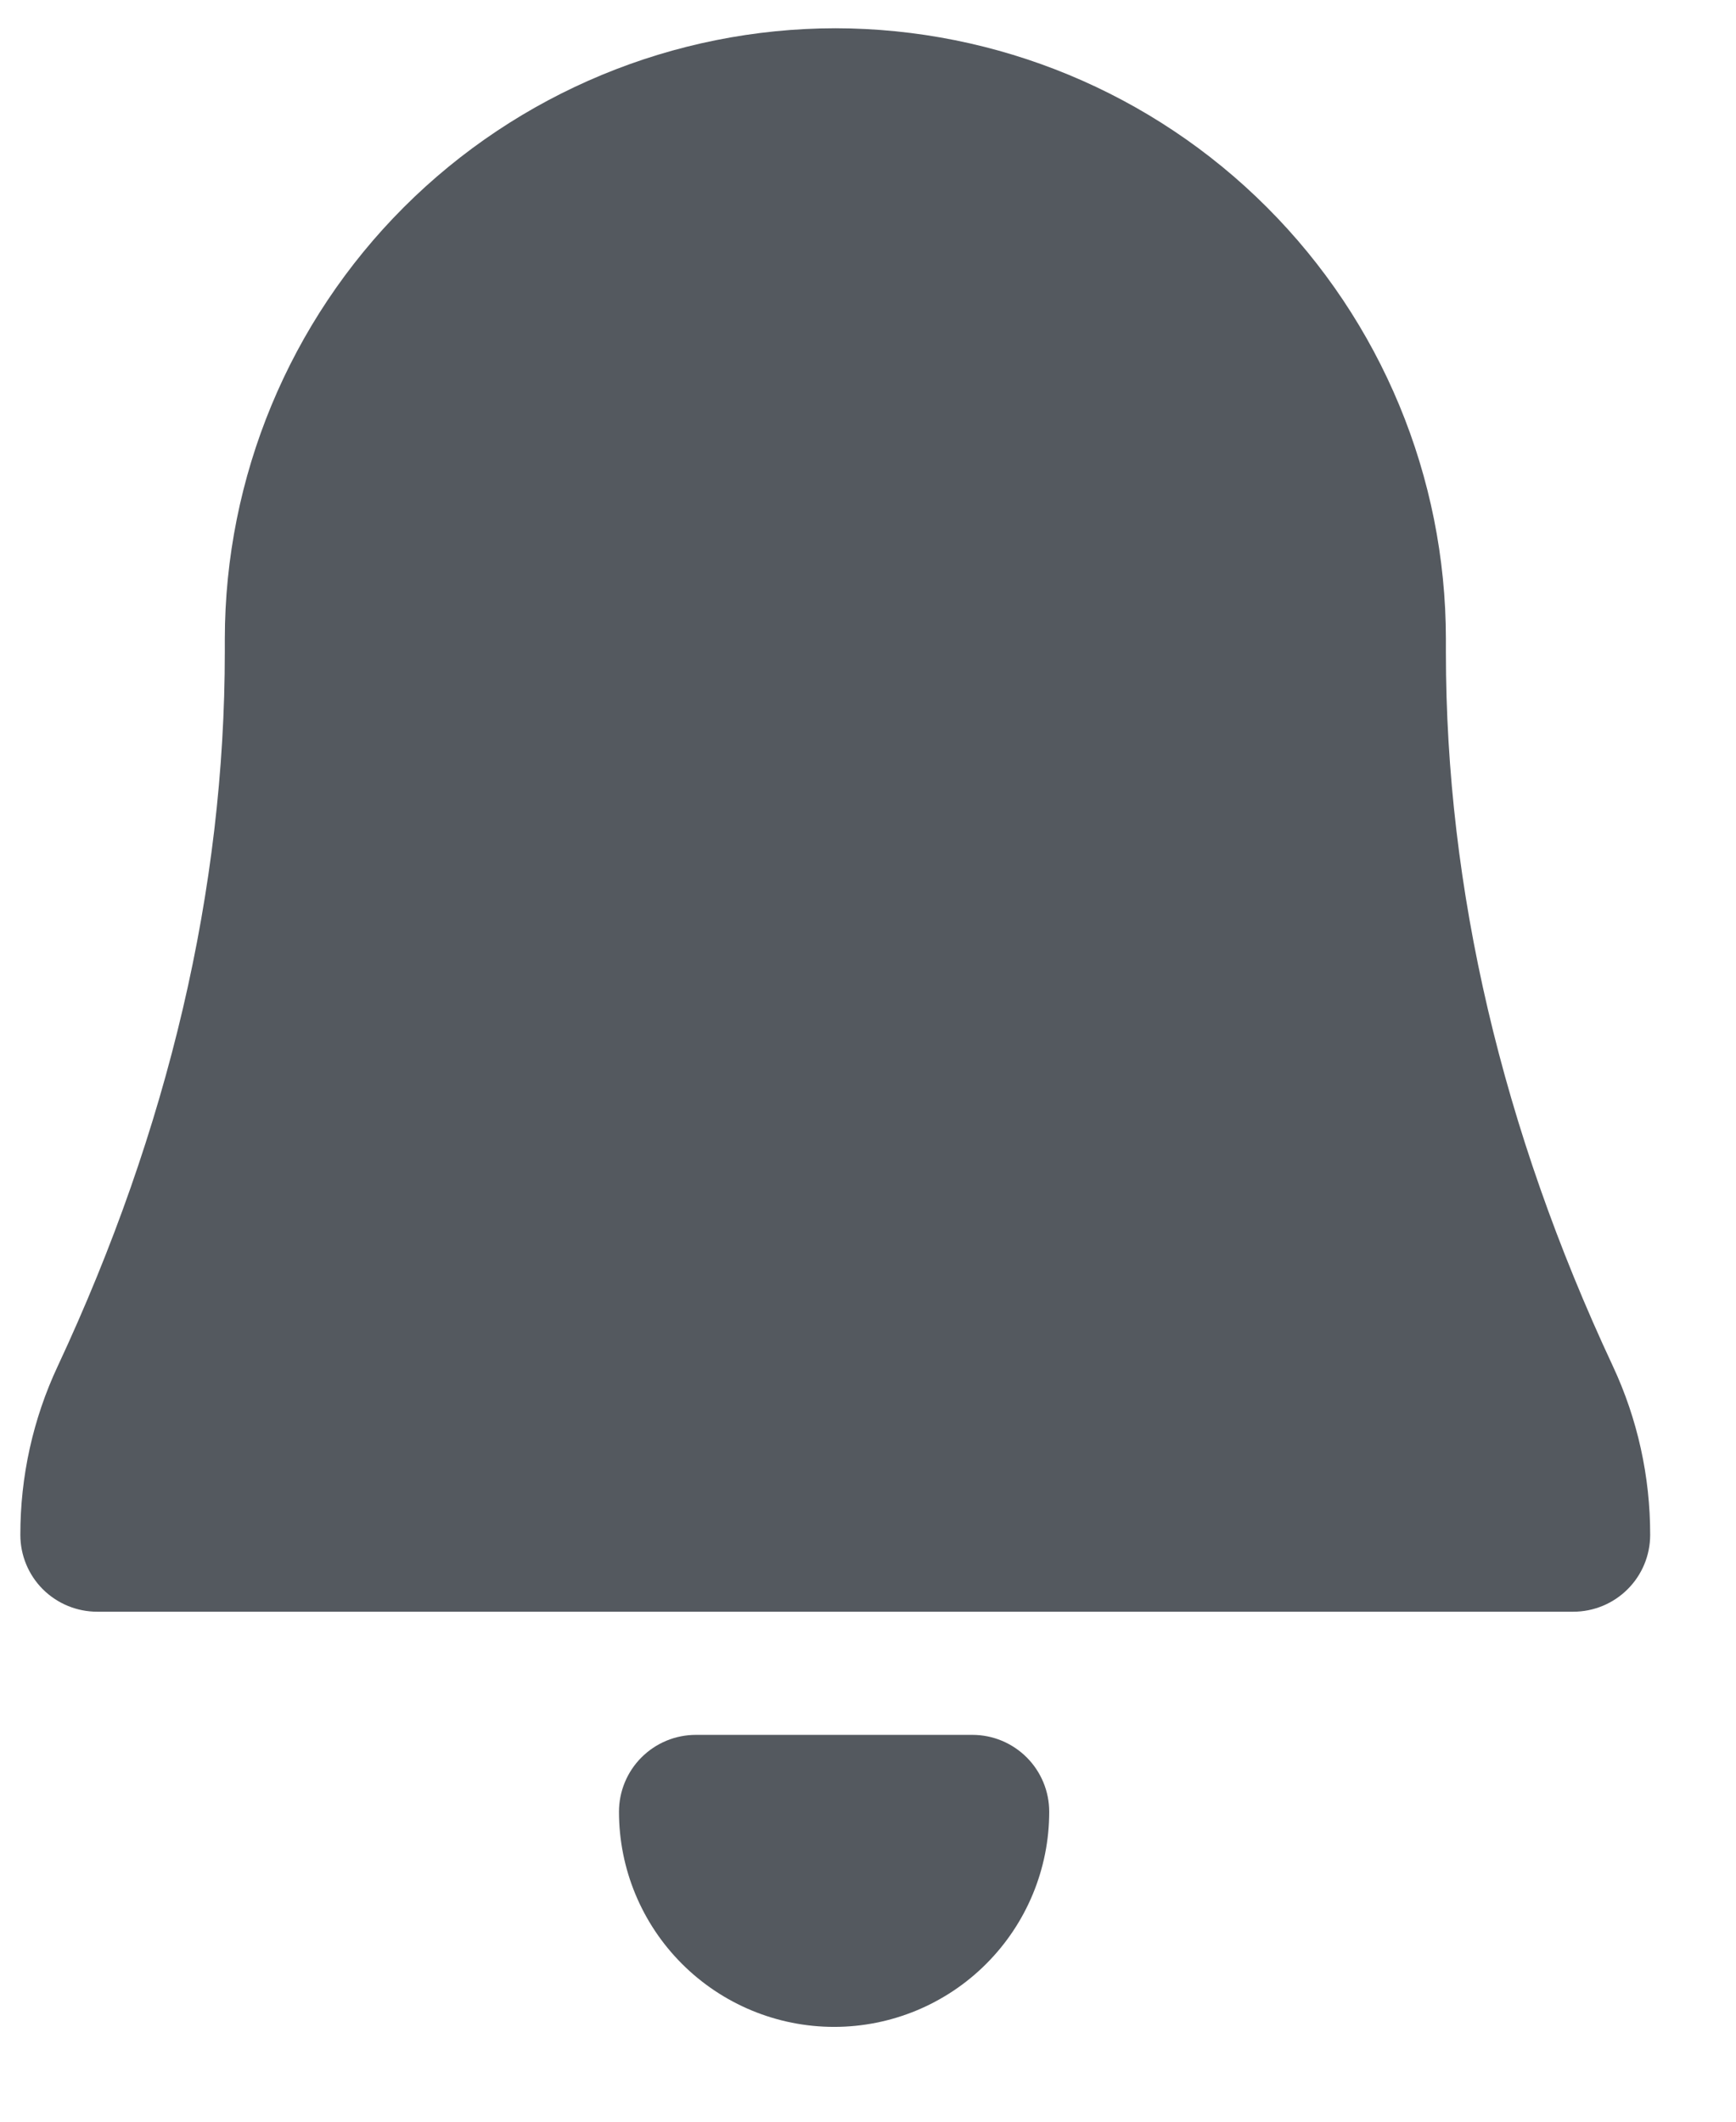 <svg width="18" height="22" viewBox="0 0 18 22" fill="none" xmlns="http://www.w3.org/2000/svg">
<g id="Group 1183">
<path id="Vector" d="M8.662 0.293C6.983 0.295 5.374 0.963 4.187 2.149C3.001 3.336 2.333 4.945 2.331 6.624V6.758C2.331 9.213 1.748 11.705 0.599 14.165C0.342 14.713 0.21 15.311 0.211 15.916C0.211 16.127 0.295 16.33 0.444 16.479C0.594 16.628 0.796 16.712 1.008 16.712H16.313C16.524 16.712 16.727 16.628 16.876 16.479C17.026 16.33 17.11 16.127 17.11 15.916C17.111 15.311 16.979 14.713 16.723 14.165C15.575 11.71 14.992 9.22 14.992 6.765V6.624C14.991 4.945 14.323 3.336 13.136 2.149C11.95 0.962 10.34 0.295 8.662 0.293Z" fill="#54595F"/>
<path id="Vector_2" d="M7.215 17.989C7.003 17.989 6.801 18.073 6.651 18.223C6.502 18.372 6.418 18.575 6.418 18.786C6.418 19.378 6.653 19.945 7.071 20.363C7.49 20.782 8.057 21.017 8.649 21.017C9.24 21.017 9.808 20.782 10.226 20.363C10.644 19.945 10.879 19.378 10.879 18.786C10.879 18.575 10.795 18.372 10.646 18.223C10.496 18.073 10.294 17.989 10.083 17.989H7.215Z" fill="#54595F"/>
</g>
</svg>
